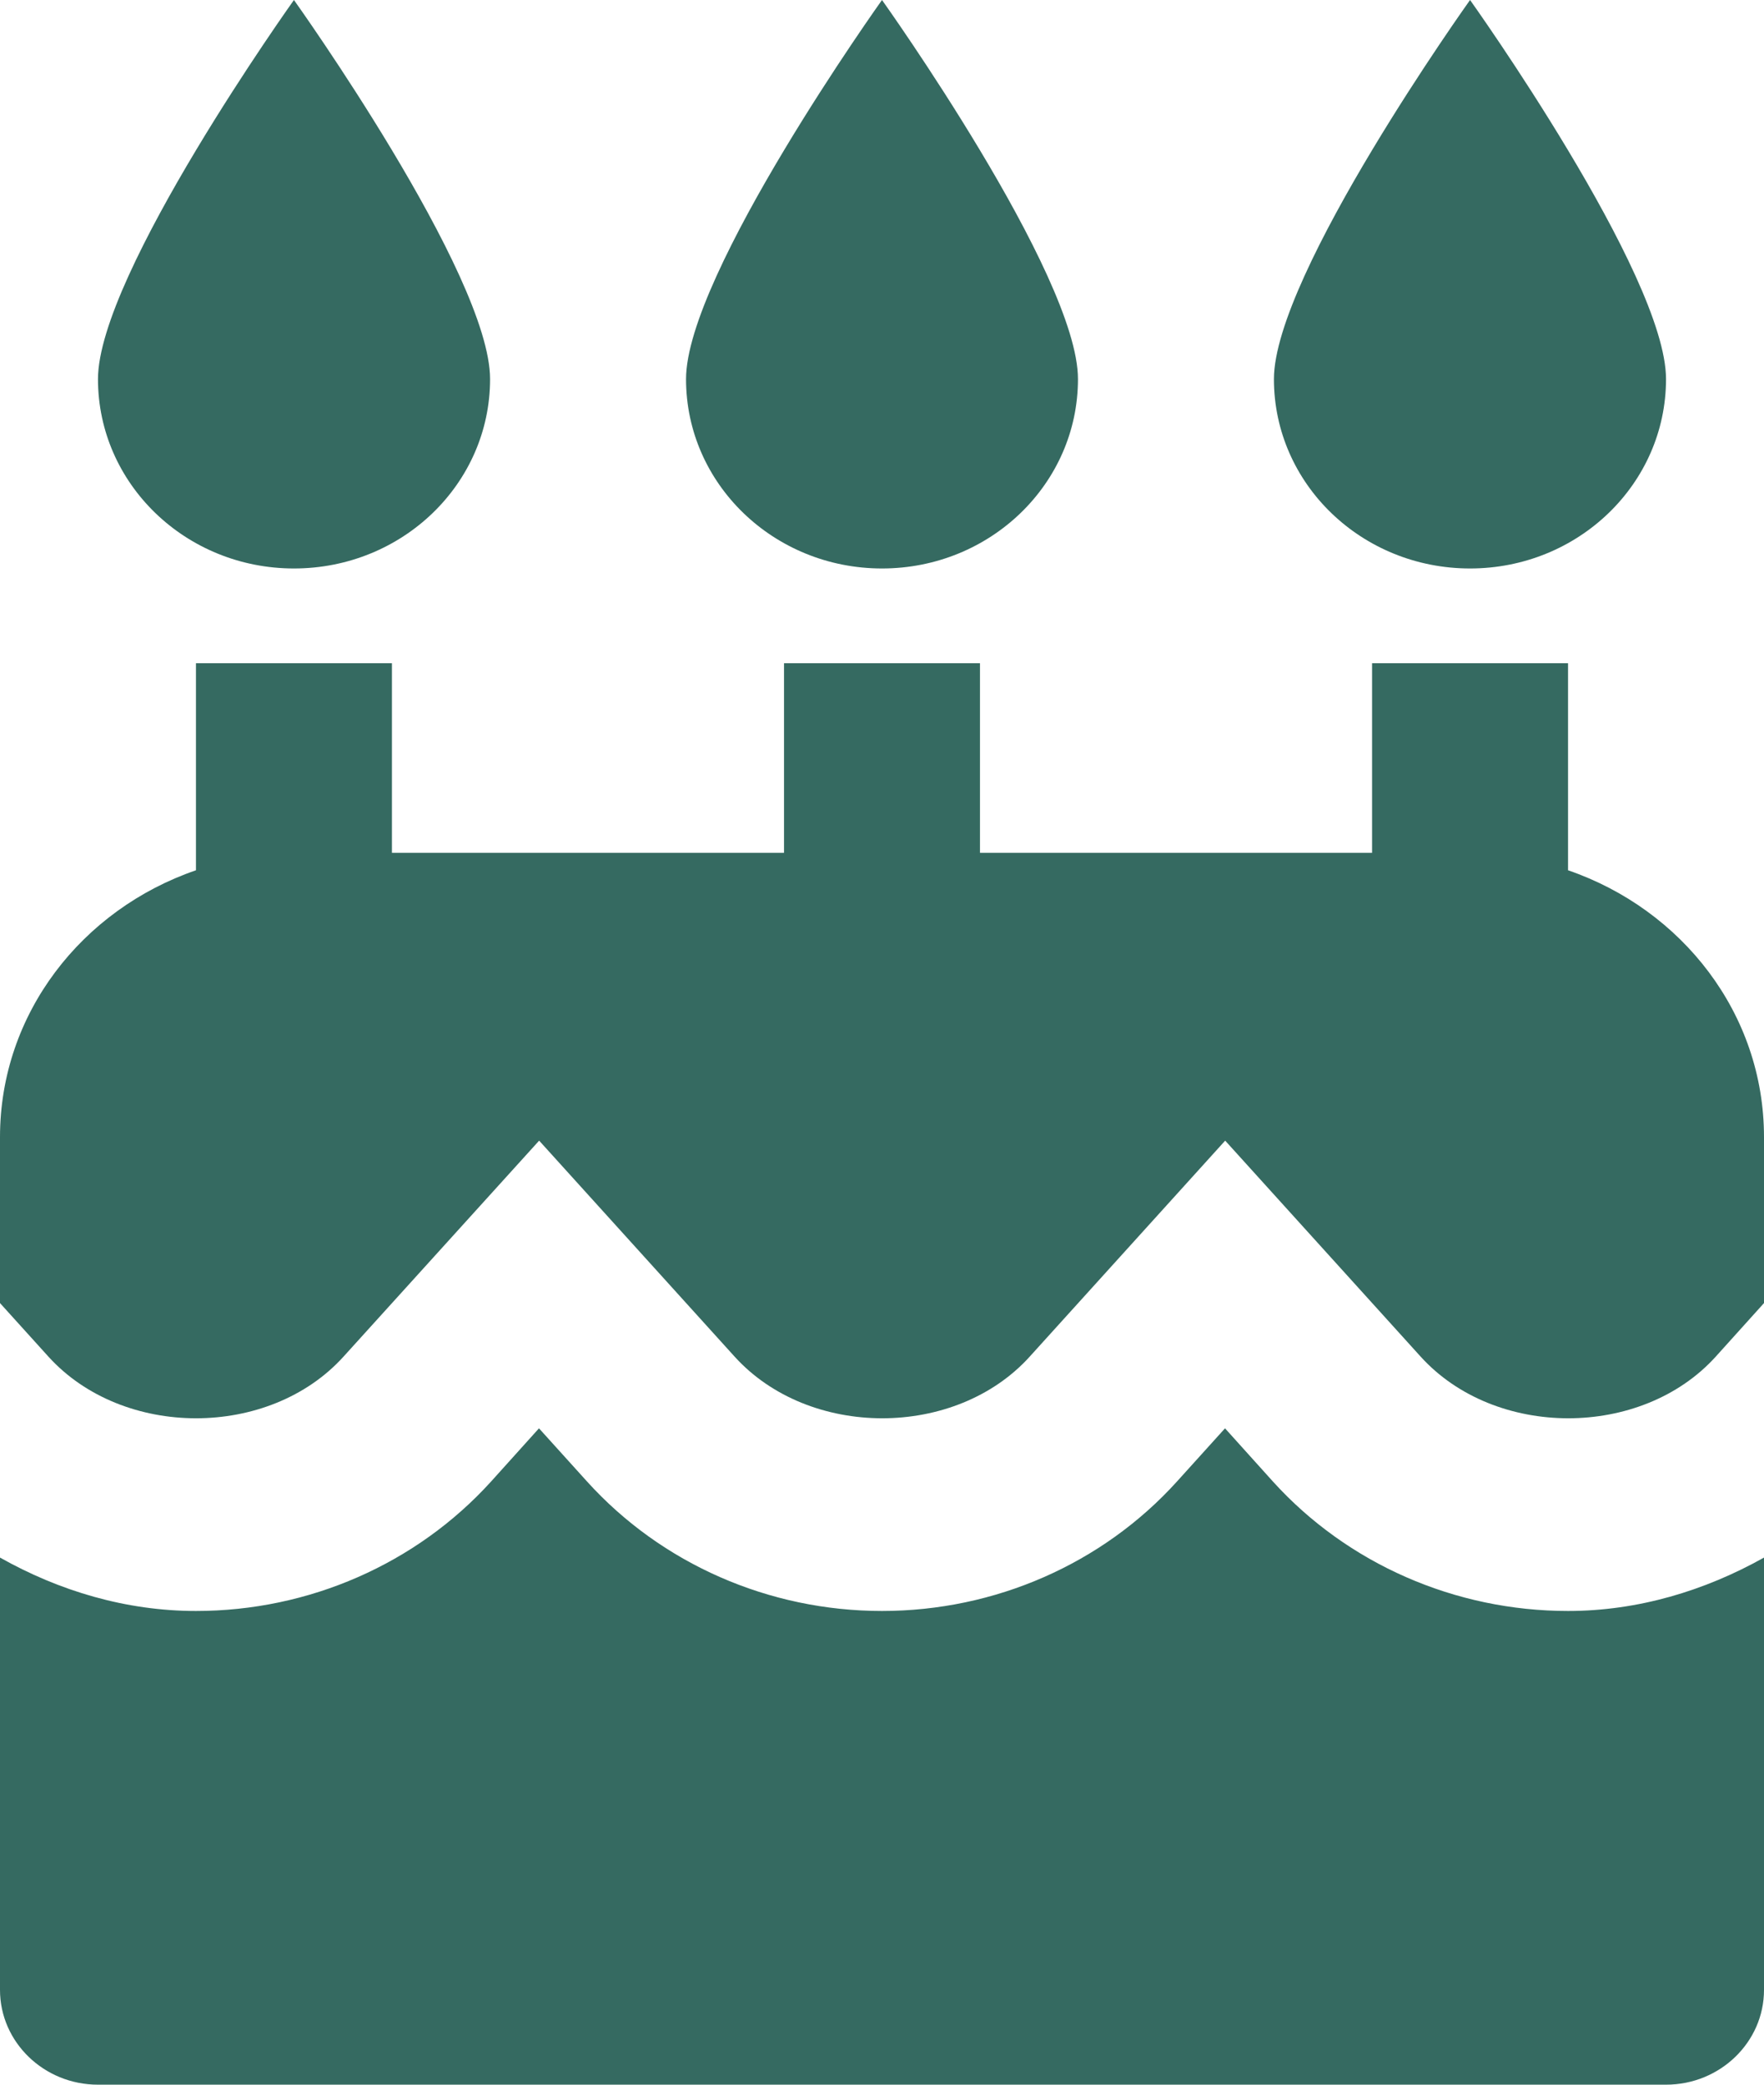 <svg width="11" height="13" viewBox="0 0 11 13" fill="none" xmlns="http://www.w3.org/2000/svg">
<path d="M1.833 0C1.833 0 0.611 1.711 0.611 2.364C0.611 3.017 1.158 3.545 1.833 3.545C2.509 3.545 3.056 3.017 3.056 2.364C3.056 1.711 1.833 0 1.833 0ZM5.5 0C5.5 0 4.278 1.711 4.278 2.364C4.278 3.017 4.825 3.545 5.5 3.545C6.175 3.545 6.722 3.017 6.722 2.364C6.722 1.711 5.5 0 5.5 0ZM9.167 0C9.167 0 7.944 1.711 7.944 2.364C7.944 3.017 8.491 3.545 9.167 3.545C9.842 3.545 10.389 3.017 10.389 2.364C10.389 1.711 9.167 0 9.167 0ZM1.222 4.136V5.427C0.512 5.671 0 6.32 0 7.091V8.126L0.302 8.46C0.766 8.972 1.678 8.973 2.142 8.46L3.362 7.113L4.581 8.46C5.045 8.972 5.957 8.973 6.421 8.46L7.64 7.113L8.859 8.46C9.323 8.972 10.235 8.973 10.699 8.46L11 8.126V7.091C11 6.32 10.488 5.671 9.778 5.427V4.136H8.556V5.318H6.111V4.136H4.889V5.318H2.444V4.136H1.222ZM3.361 8.907L3.062 9.239C2.597 9.752 1.927 10.046 1.222 10.046C0.786 10.046 0.369 9.921 0 9.713V12.409C0 12.735 0.274 13 0.611 13H10.389C10.726 13 11 12.735 11 12.409V9.713C10.631 9.92 10.214 10.046 9.778 10.046C9.073 10.046 8.403 9.752 7.938 9.239L7.639 8.907L7.339 9.239C6.875 9.752 6.205 10.046 5.5 10.046C4.795 10.046 4.125 9.752 3.661 9.239L3.361 8.907Z" fill="#356A61"/>
</svg>
